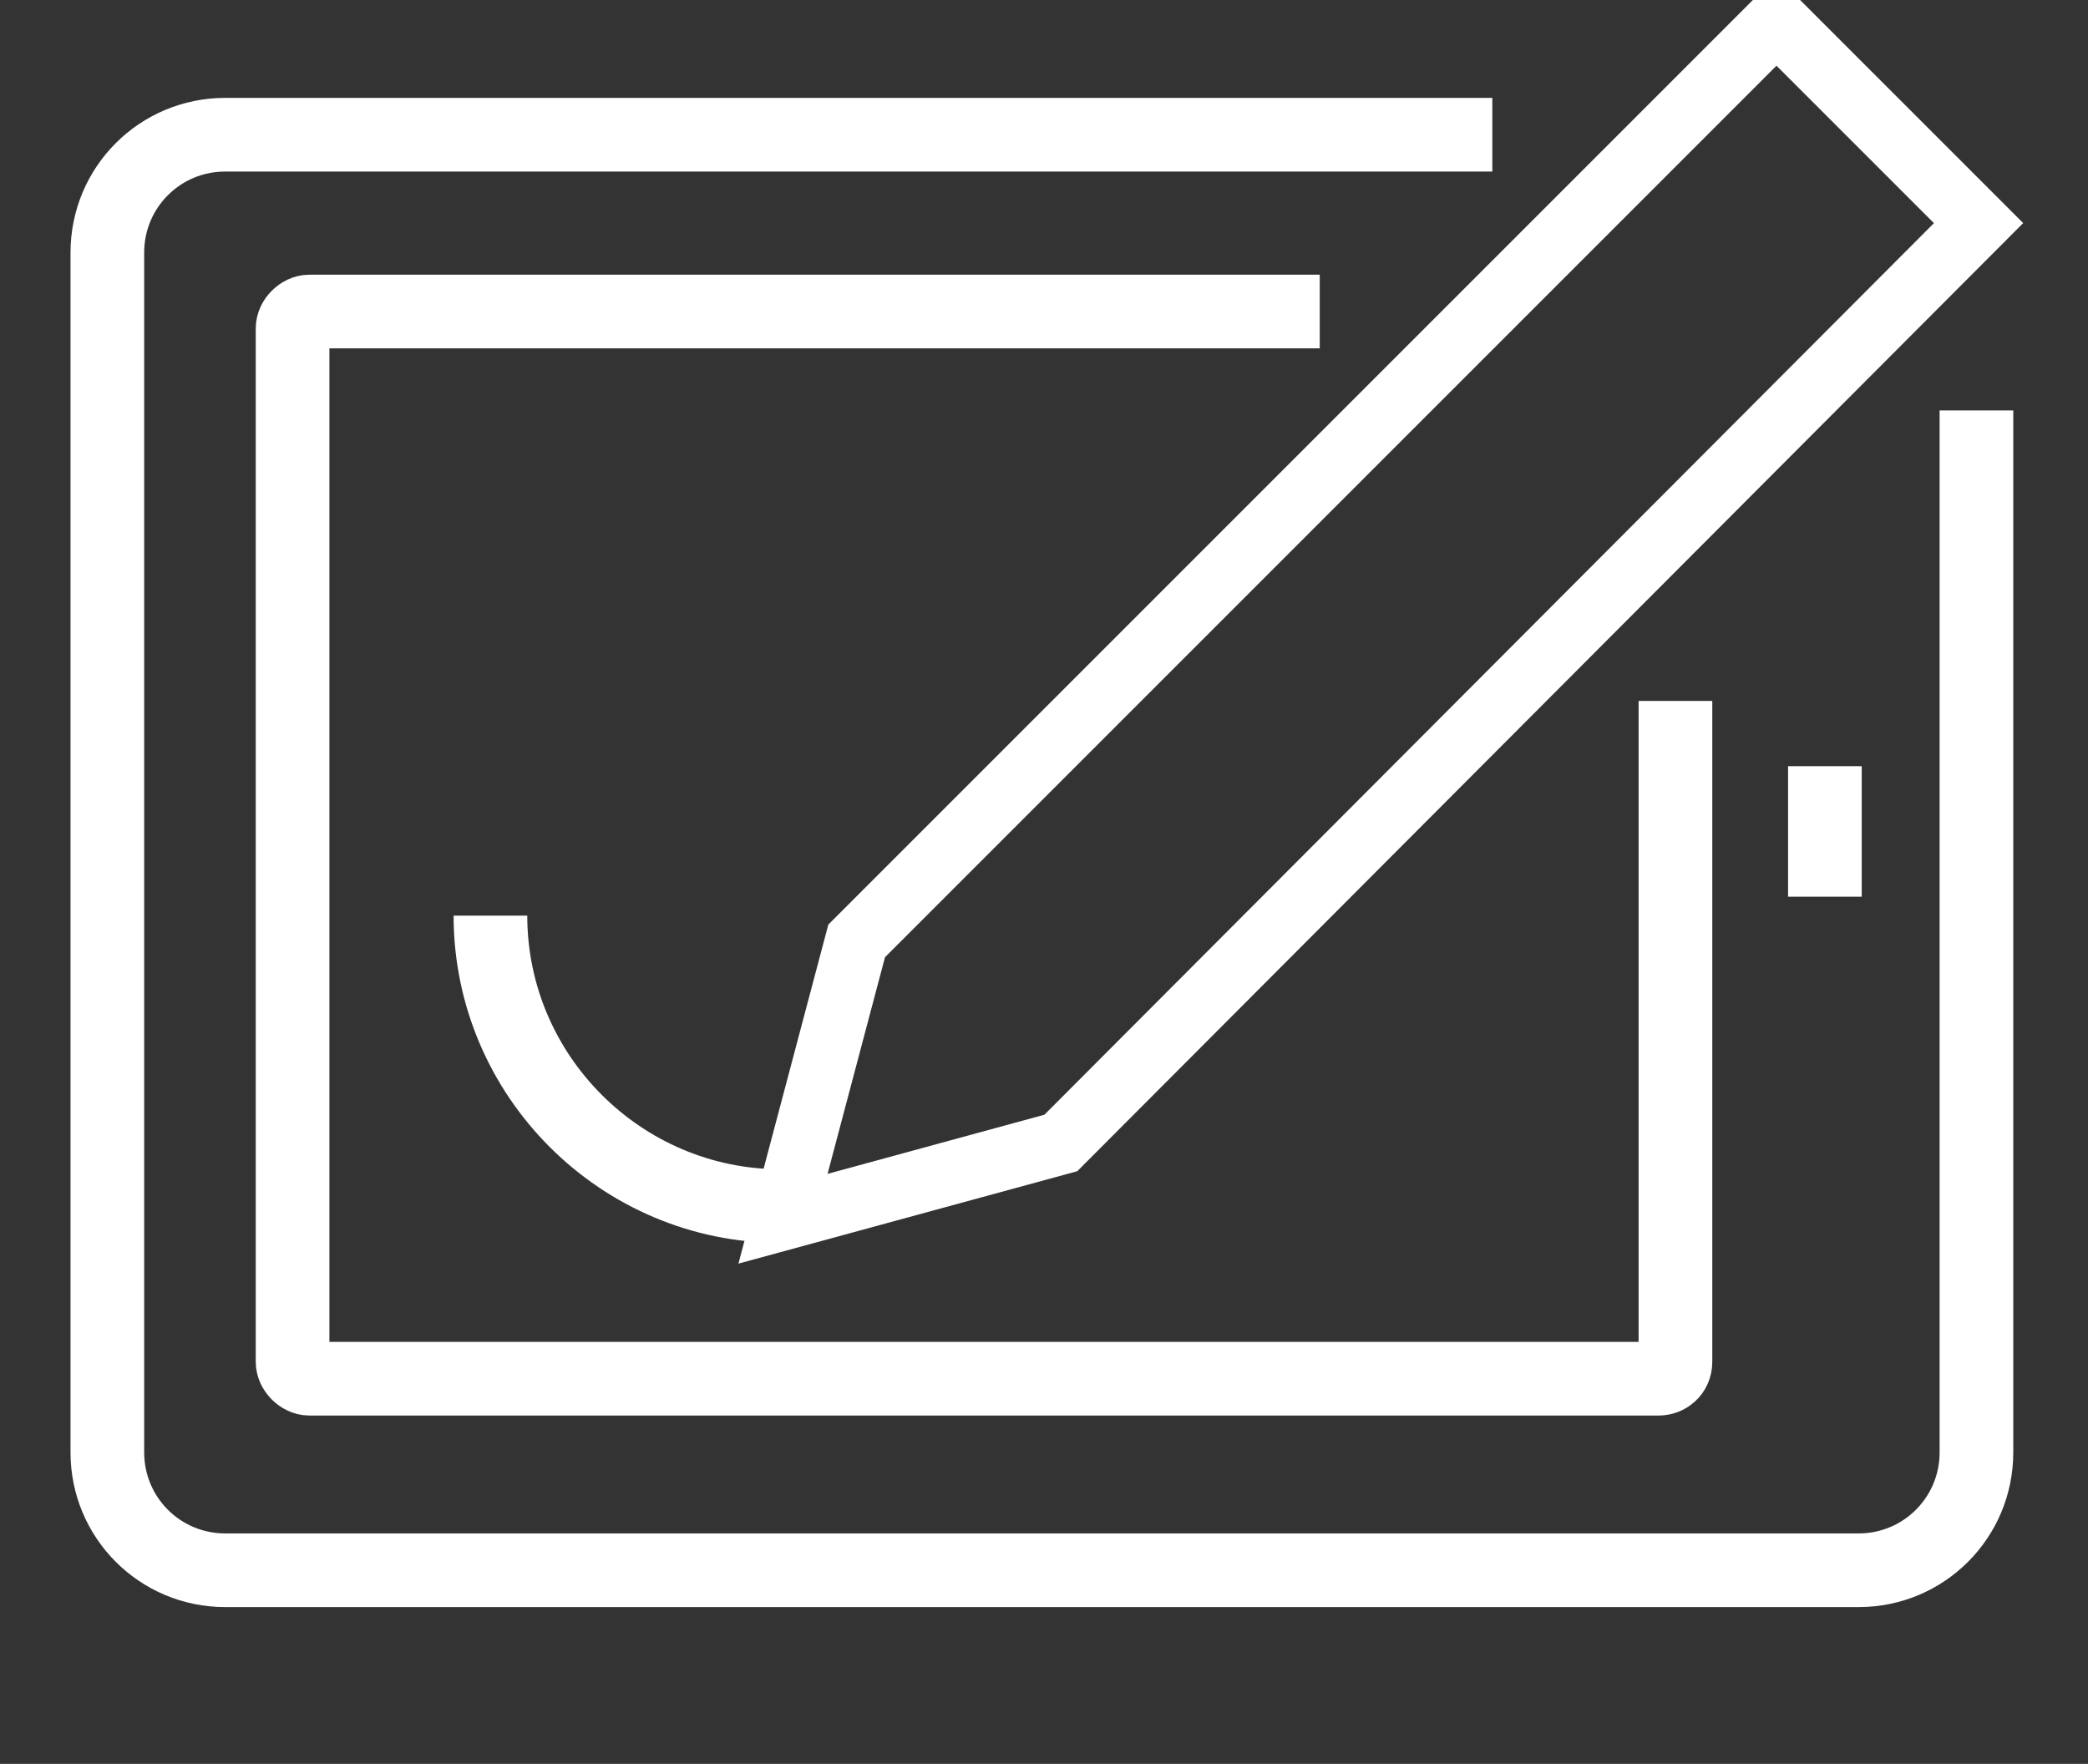 <?xml version="1.0" encoding="utf-8"?>
<!-- Generator: Adobe Illustrator 27.5.0, SVG Export Plug-In . SVG Version: 6.00 Build 0)  -->
<svg version="1.1" id="Layer_2_00000118395380006691070250000002353431061775994034_"
	 xmlns="http://www.w3.org/2000/svg" xmlns:xlink="http://www.w3.org/1999/xlink" x="0px" y="0px" viewBox="0 0 99.2 83.8"
	 style="enable-background:new 0 0 99.2 83.8;" xml:space="preserve">
<rect x="0" y="0" width="99.2" height="83.8" fill="#333333" stroke="none"/>
<style type="text/css">
	.st0{fill:none;stroke:#FFFFFF;stroke-width:3;stroke-miterlimit:10;}
	.st1{fill:none;stroke:#FFFFFF;stroke-width:3.5;stroke-miterlimit:10;}
</style>
<g id="Layer_1-2">
	<g>
		<g>
			<polygon class="st0" points="94,10.6 50.4,54.3 37.2,57.9 40.7,44.7 84.4,1 			"/>
			<path class="st1" d="M93.9,19.5V69c0,3.1-2.5,5.6-5.6,5.6H10.7c-3.1,0-5.6-2.5-5.6-5.6v-57c0-3.1,2.5-5.6,5.6-5.6h60.2"/>
			<path class="st1" d="M62.7,14.8H14.7c-0.4,0-0.8,0.4-0.8,0.8v49.1c0,0.4,0.4,0.8,0.8,0.8h64.1c0.4,0,0.8-0.3,0.8-0.8V33.3"/>
			<line class="st1" x1="86.7" y1="36.4" x2="86.7" y2="42.6"/>
		</g>
		<path class="st1" d="M37.1,57.3c-7.6,0-13.8-6.2-13.8-13.8"/>
	</g>
</g>
</svg>
